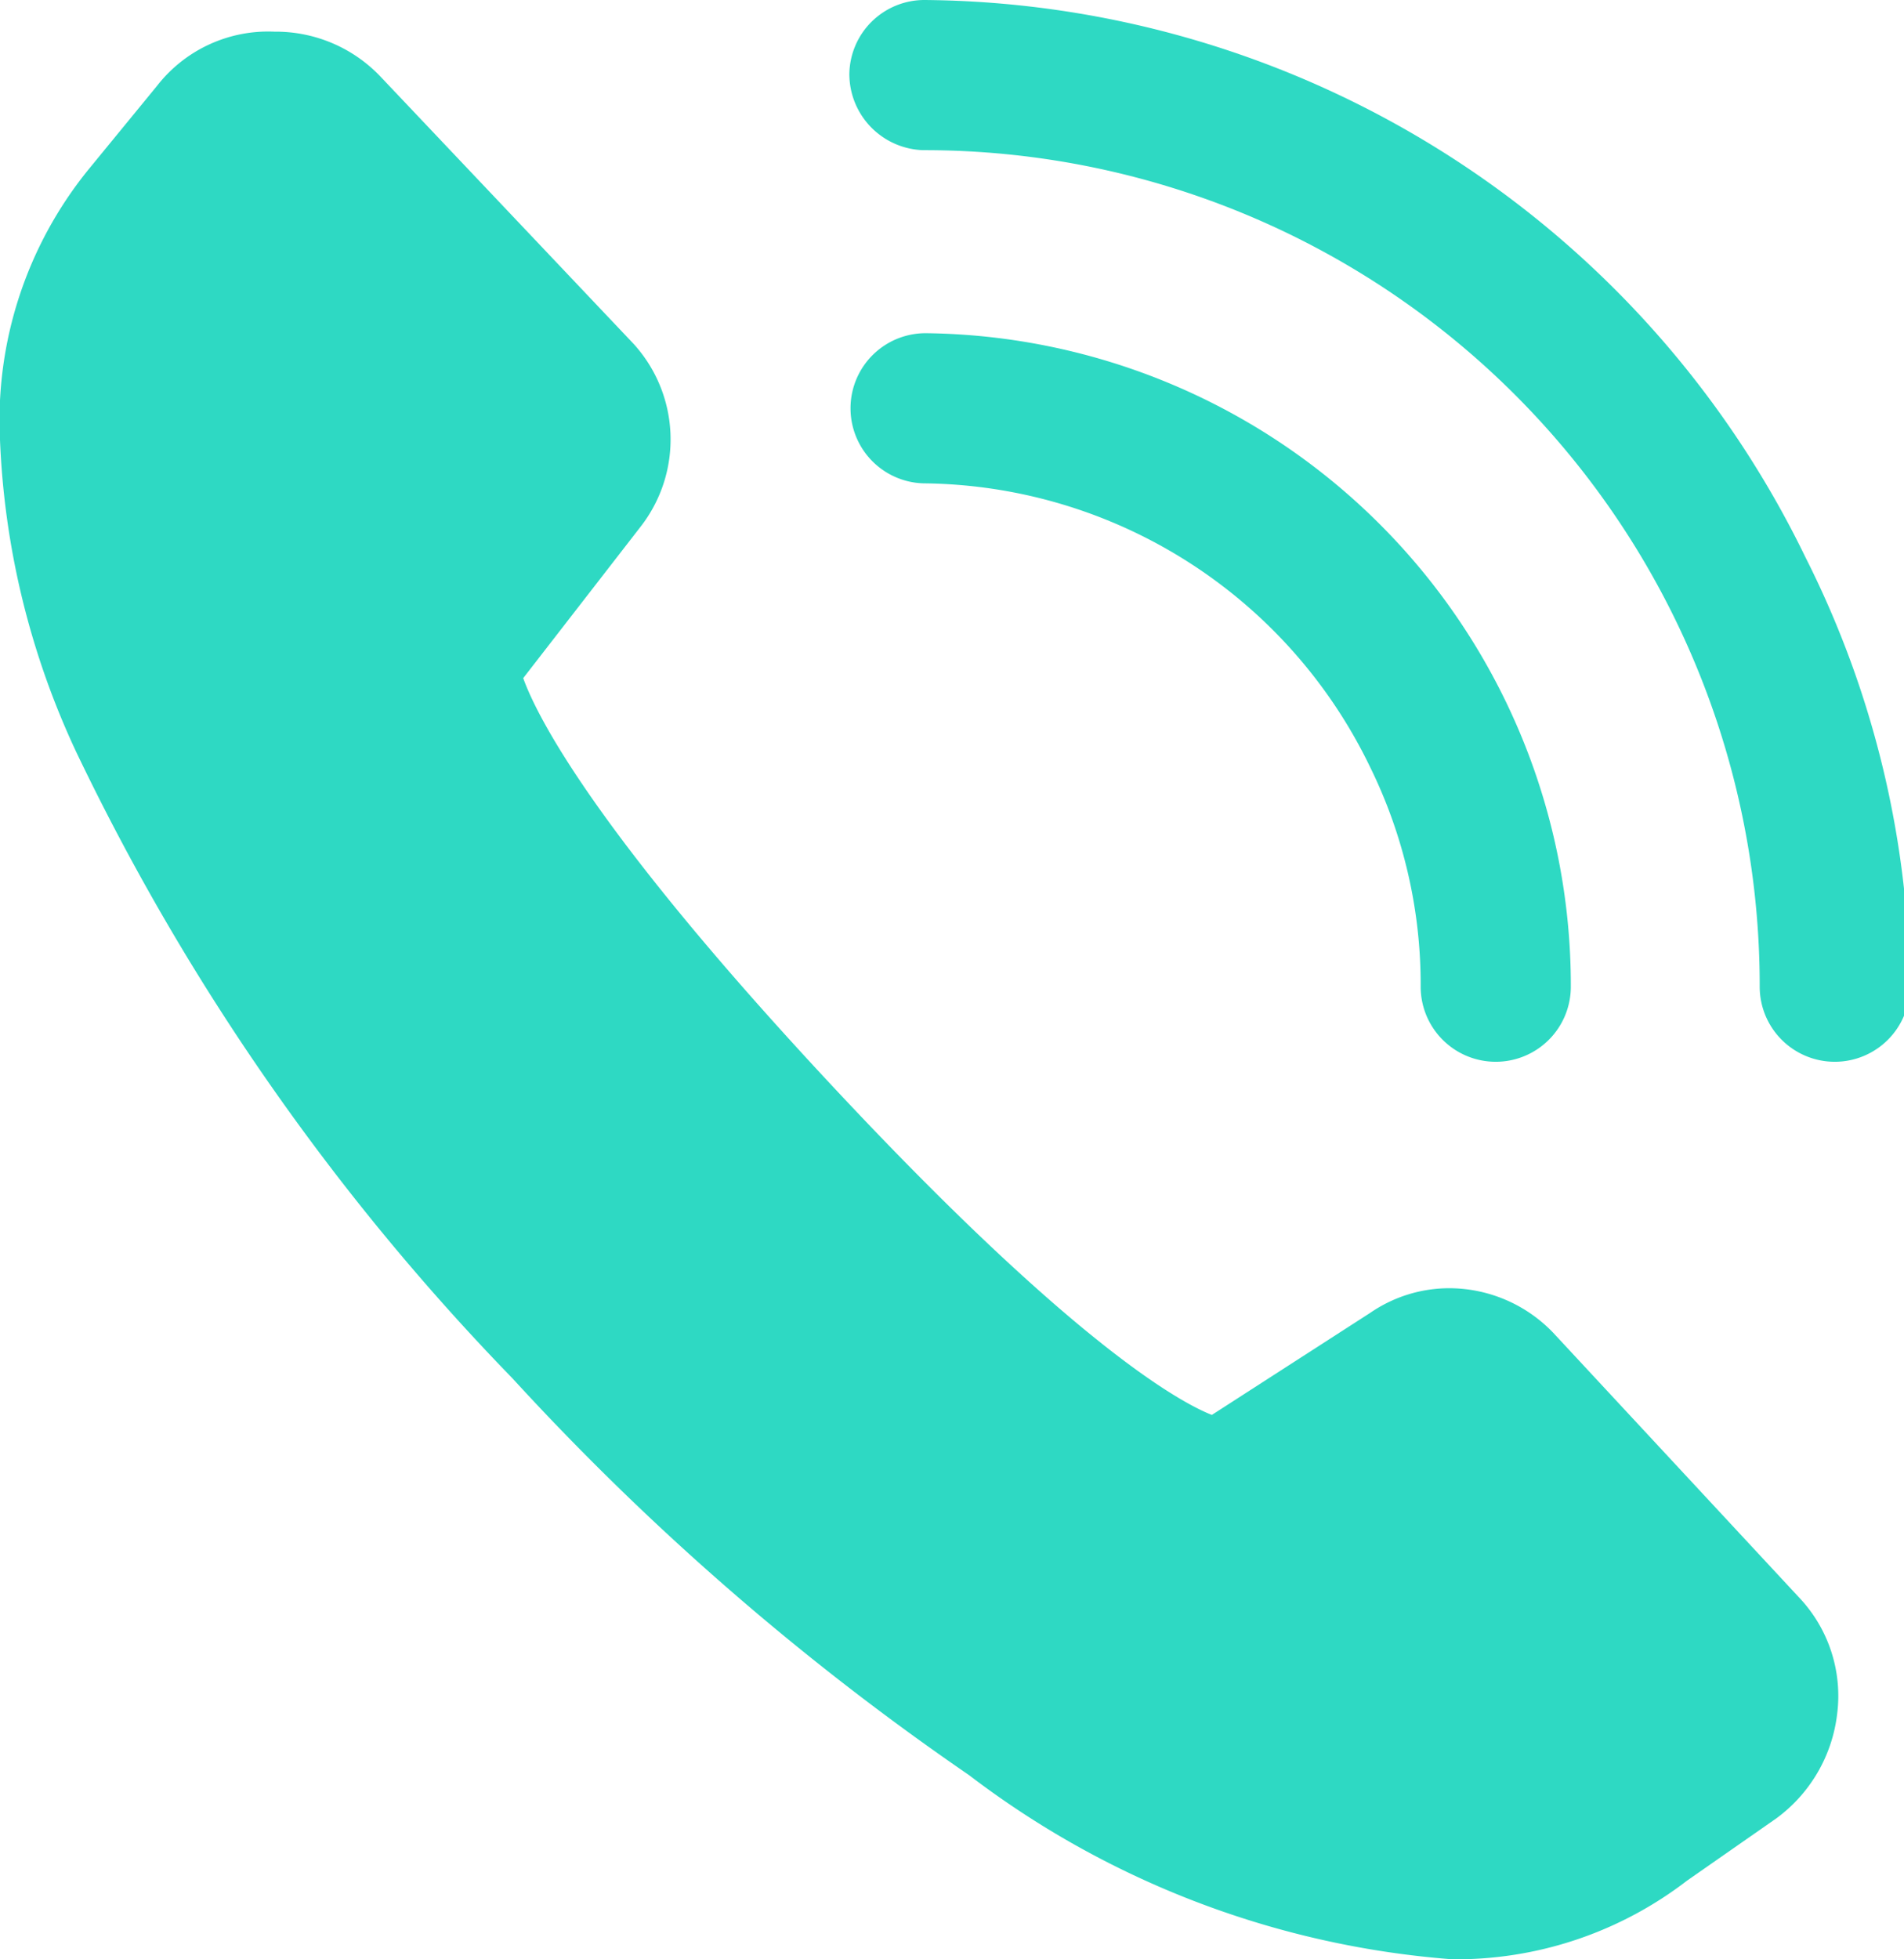 <svg xmlns="http://www.w3.org/2000/svg" viewBox="0 0 16.23 16.7"><defs><style>.cls-1{fill:#2ed9c3;}</style></defs><g id="Layer_2" data-name="Layer 2"><g id="Layer_1-2" data-name="Layer 1"><g id="_9" data-name="9"><path class="cls-1" d="M11.68,6.54a4.2,4.2,0,0,1,.43,1.87.64.64,0,0,0,.64.64h0a.64.64,0,0,0,.64-.64,5.56,5.56,0,0,0-5.5-5.57.64.64,0,0,0,0,1.28A4.27,4.27,0,0,1,11.68,6.54Z"/><path class="cls-1" d="M15.39,4.75A8.42,8.42,0,0,0,7.88,0h0a.64.64,0,0,0-.64.63.65.65,0,0,0,.63.65A7.12,7.12,0,0,1,15,8.41a.64.64,0,0,0,.64.64h0a.64.64,0,0,0,.64-.64A8.28,8.28,0,0,0,15.39,4.75Z"/><path class="cls-1" d="M13.24,11.36a1.23,1.23,0,0,0-.88-.38,1.19,1.19,0,0,0-.68.21l-1.35.87c-.28-.11-1.2-.62-3.26-2.83S4.56,6.06,4.46,5.78l1-1.29a1.21,1.21,0,0,0-.06-1.56L3.25.66A1.23,1.23,0,0,0,2.34.27a1.2,1.2,0,0,0-1,.46l-.59.72A3.39,3.39,0,0,0,0,3.75,6.91,6.91,0,0,0,.65,6.41a20.13,20.13,0,0,0,3.72,5.34,22.68,22.68,0,0,0,3.89,3.38,7.76,7.76,0,0,0,4.12,1.57,3.23,3.23,0,0,0,2-.67l.76-.53a1.29,1.29,0,0,0,.52-.89,1.22,1.22,0,0,0-.33-1Z"/></g></g></g></svg>